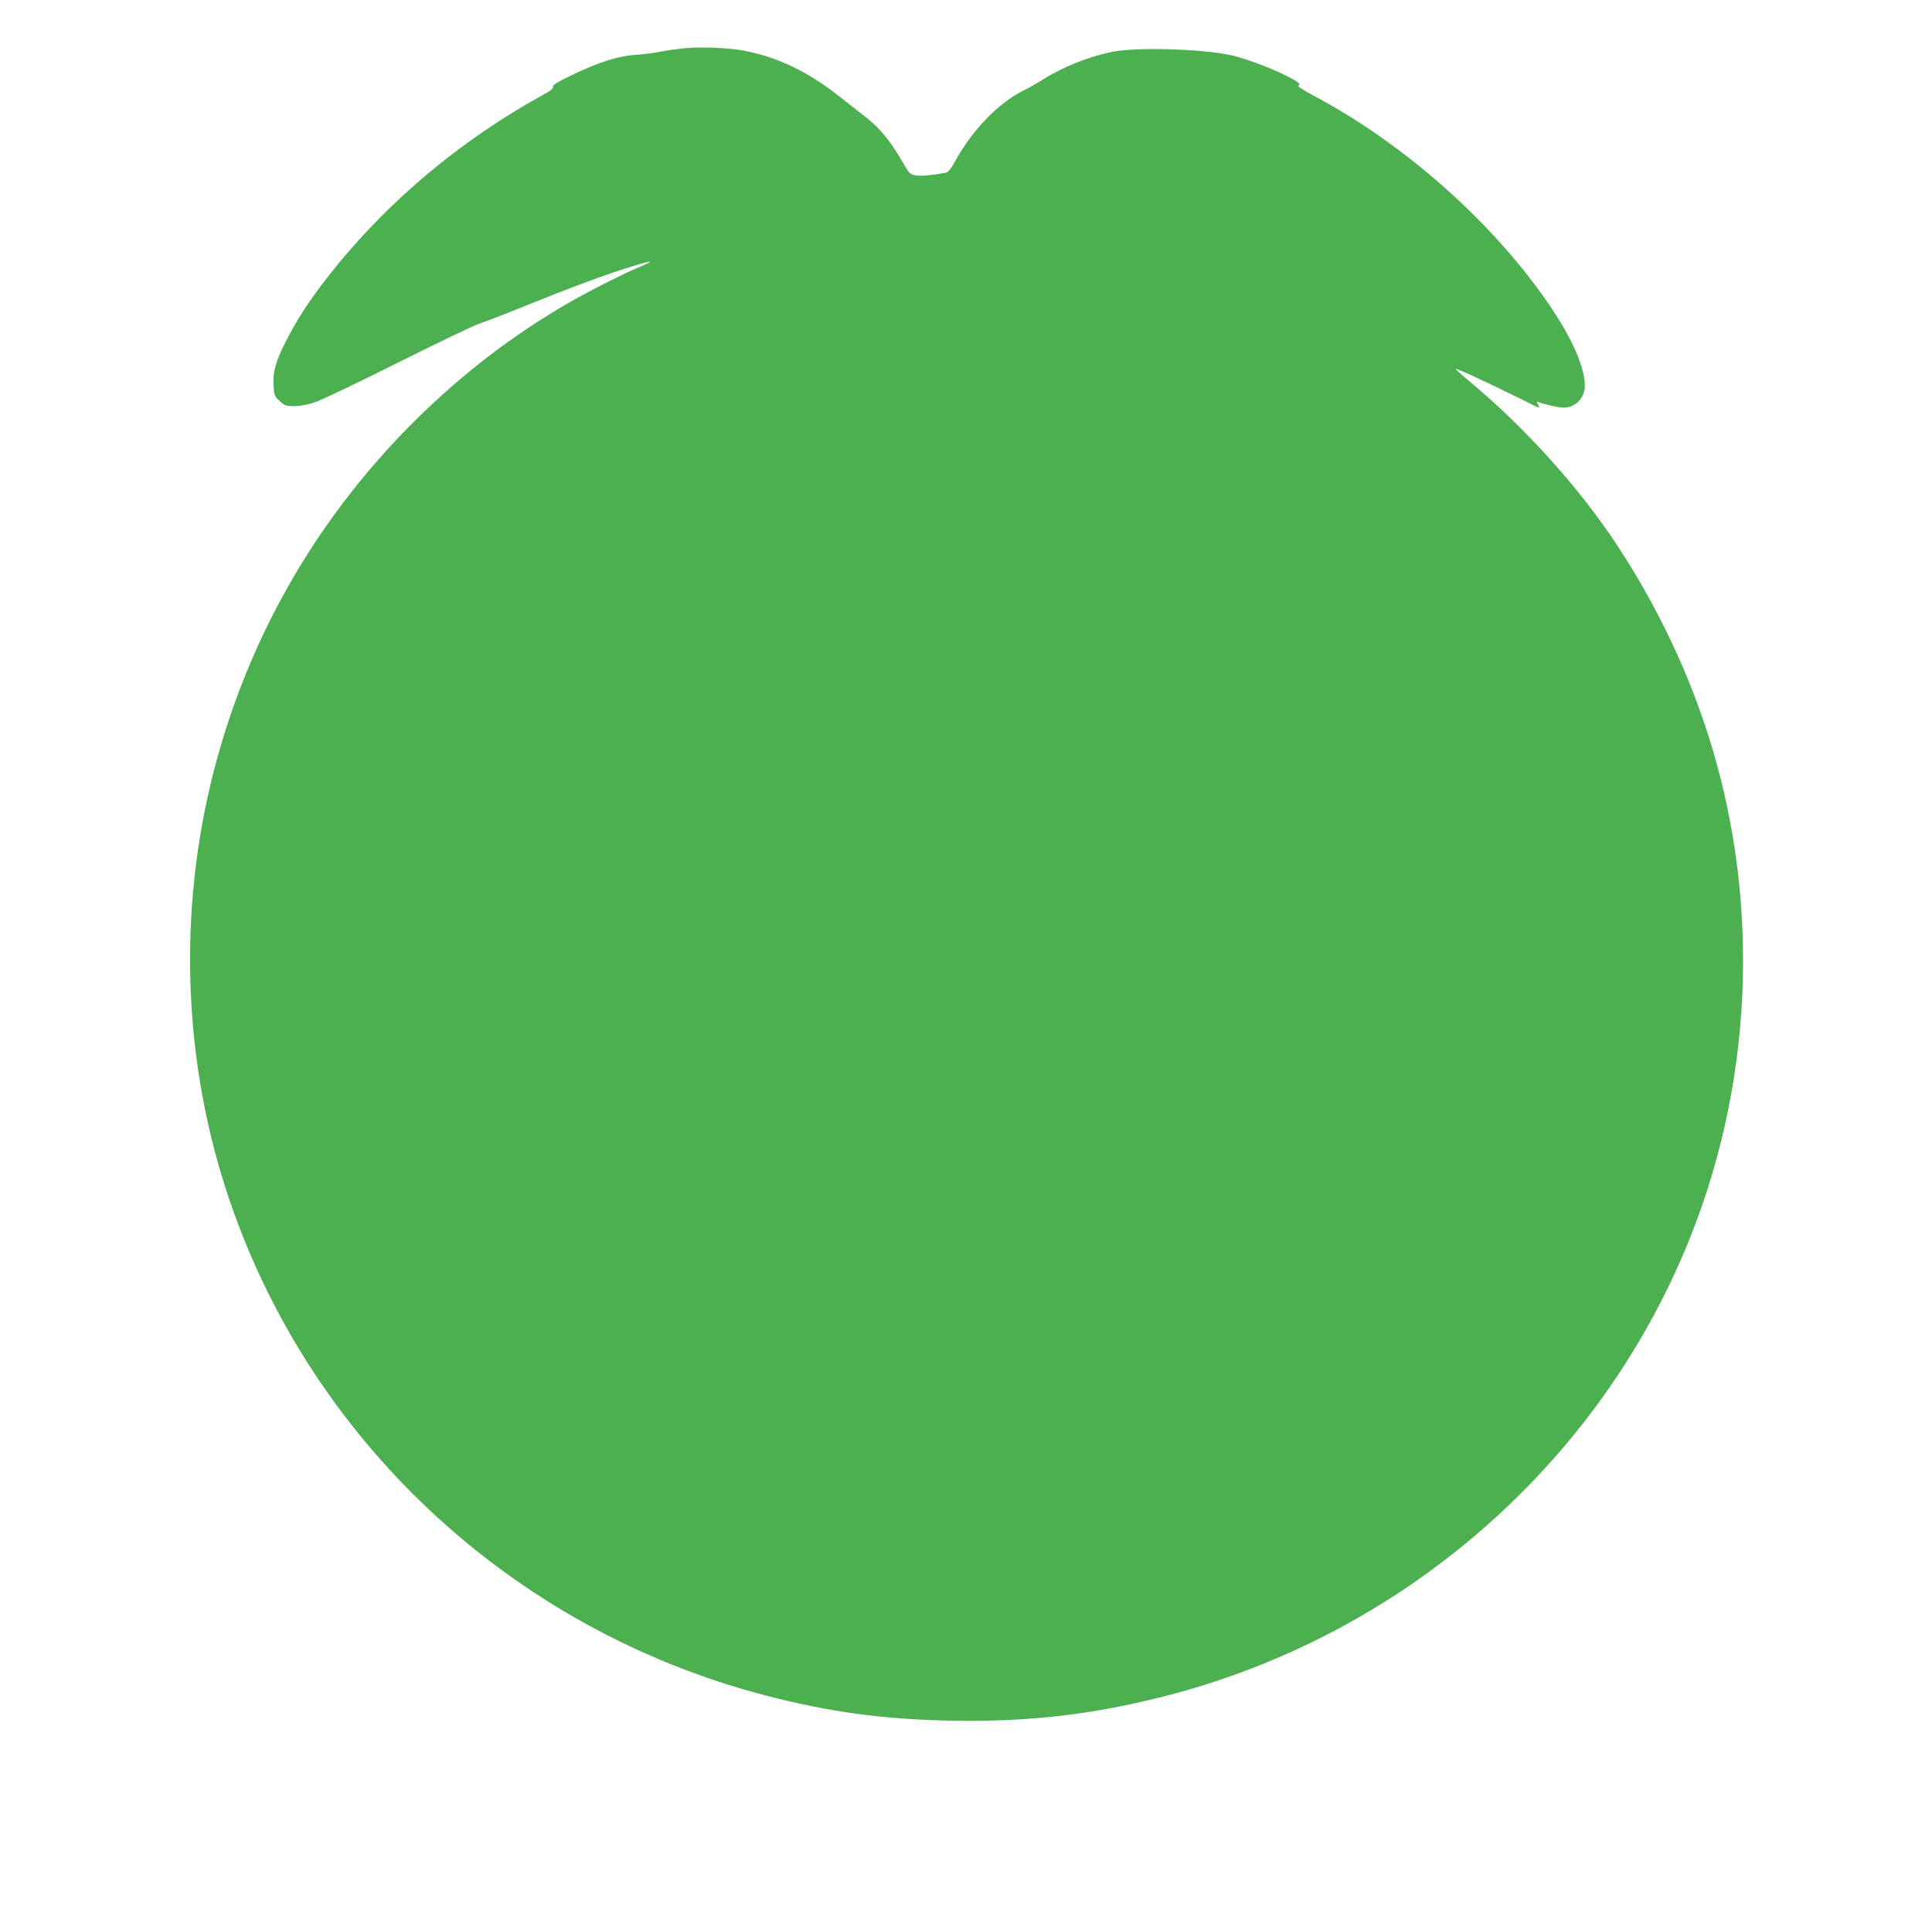 <?xml version="1.0" standalone="no"?>
<!DOCTYPE svg PUBLIC "-//W3C//DTD SVG 20010904//EN"
 "http://www.w3.org/TR/2001/REC-SVG-20010904/DTD/svg10.dtd">
<svg version="1.0" xmlns="http://www.w3.org/2000/svg"
 width="1280pt" height="1270pt" viewBox="0 0 1280 1270"
 preserveAspectRatio="xMidYMid meet">
<g transform="translate(0,1270) scale(0.1,-0.1)"
fill="#4caf50" stroke="none">
<path d="M4530 12380 c-47 -5 -119 -15 -160 -23 -41 -9 -117 -18 -168 -21
-111 -8 -238 -49 -421 -137 -91 -44 -122 -63 -117 -74 4 -10 -15 -25 -62 -51
-552 -303 -1037 -711 -1414 -1187 -133 -168 -226 -310 -301 -462 -62 -124 -80
-191 -75 -277 4 -66 6 -72 41 -104 33 -31 42 -34 98 -34 38 0 88 9 137 26 42
14 291 133 552 264 261 130 504 247 540 258 36 11 200 75 365 142 165 67 400
156 523 197 224 74 305 92 176 38 -111 -46 -349 -167 -484 -245 -364 -212
-682 -455 -987 -753 -640 -627 -1093 -1393 -1331 -2249 -261 -935 -242 -1946
54 -2863 531 -1646 1883 -2914 3575 -3355 426 -110 775 -158 1224 -167 508
-10 932 38 1410 159 1700 430 3072 1706 3604 3350 293 906 318 1895 69 2813
-135 502 -360 998 -655 1450 -251 384 -614 788 -980 1093 -57 47 -101 87 -99
89 5 5 215 -92 408 -188 76 -38 140 -69 143 -69 3 0 1 10 -6 22 -10 19 -9 20
7 14 43 -17 131 -36 164 -36 78 0 140 64 140 145 -1 146 -114 378 -320 654
-376 505 -922 973 -1478 1268 -63 34 -108 63 -101 65 22 7 -1 28 -74 64 -91
46 -220 96 -333 129 -165 49 -655 67 -829 31 -159 -33 -332 -103 -467 -190
-29 -18 -82 -48 -117 -65 -169 -86 -338 -260 -453 -469 -27 -49 -47 -73 -61
-76 -91 -17 -159 -23 -196 -18 -43 7 -46 9 -93 92 -75 130 -149 221 -232 286
-41 32 -125 98 -185 145 -206 164 -410 261 -631 303 -104 20 -287 27 -400 16z"/>
</g>
</svg>
